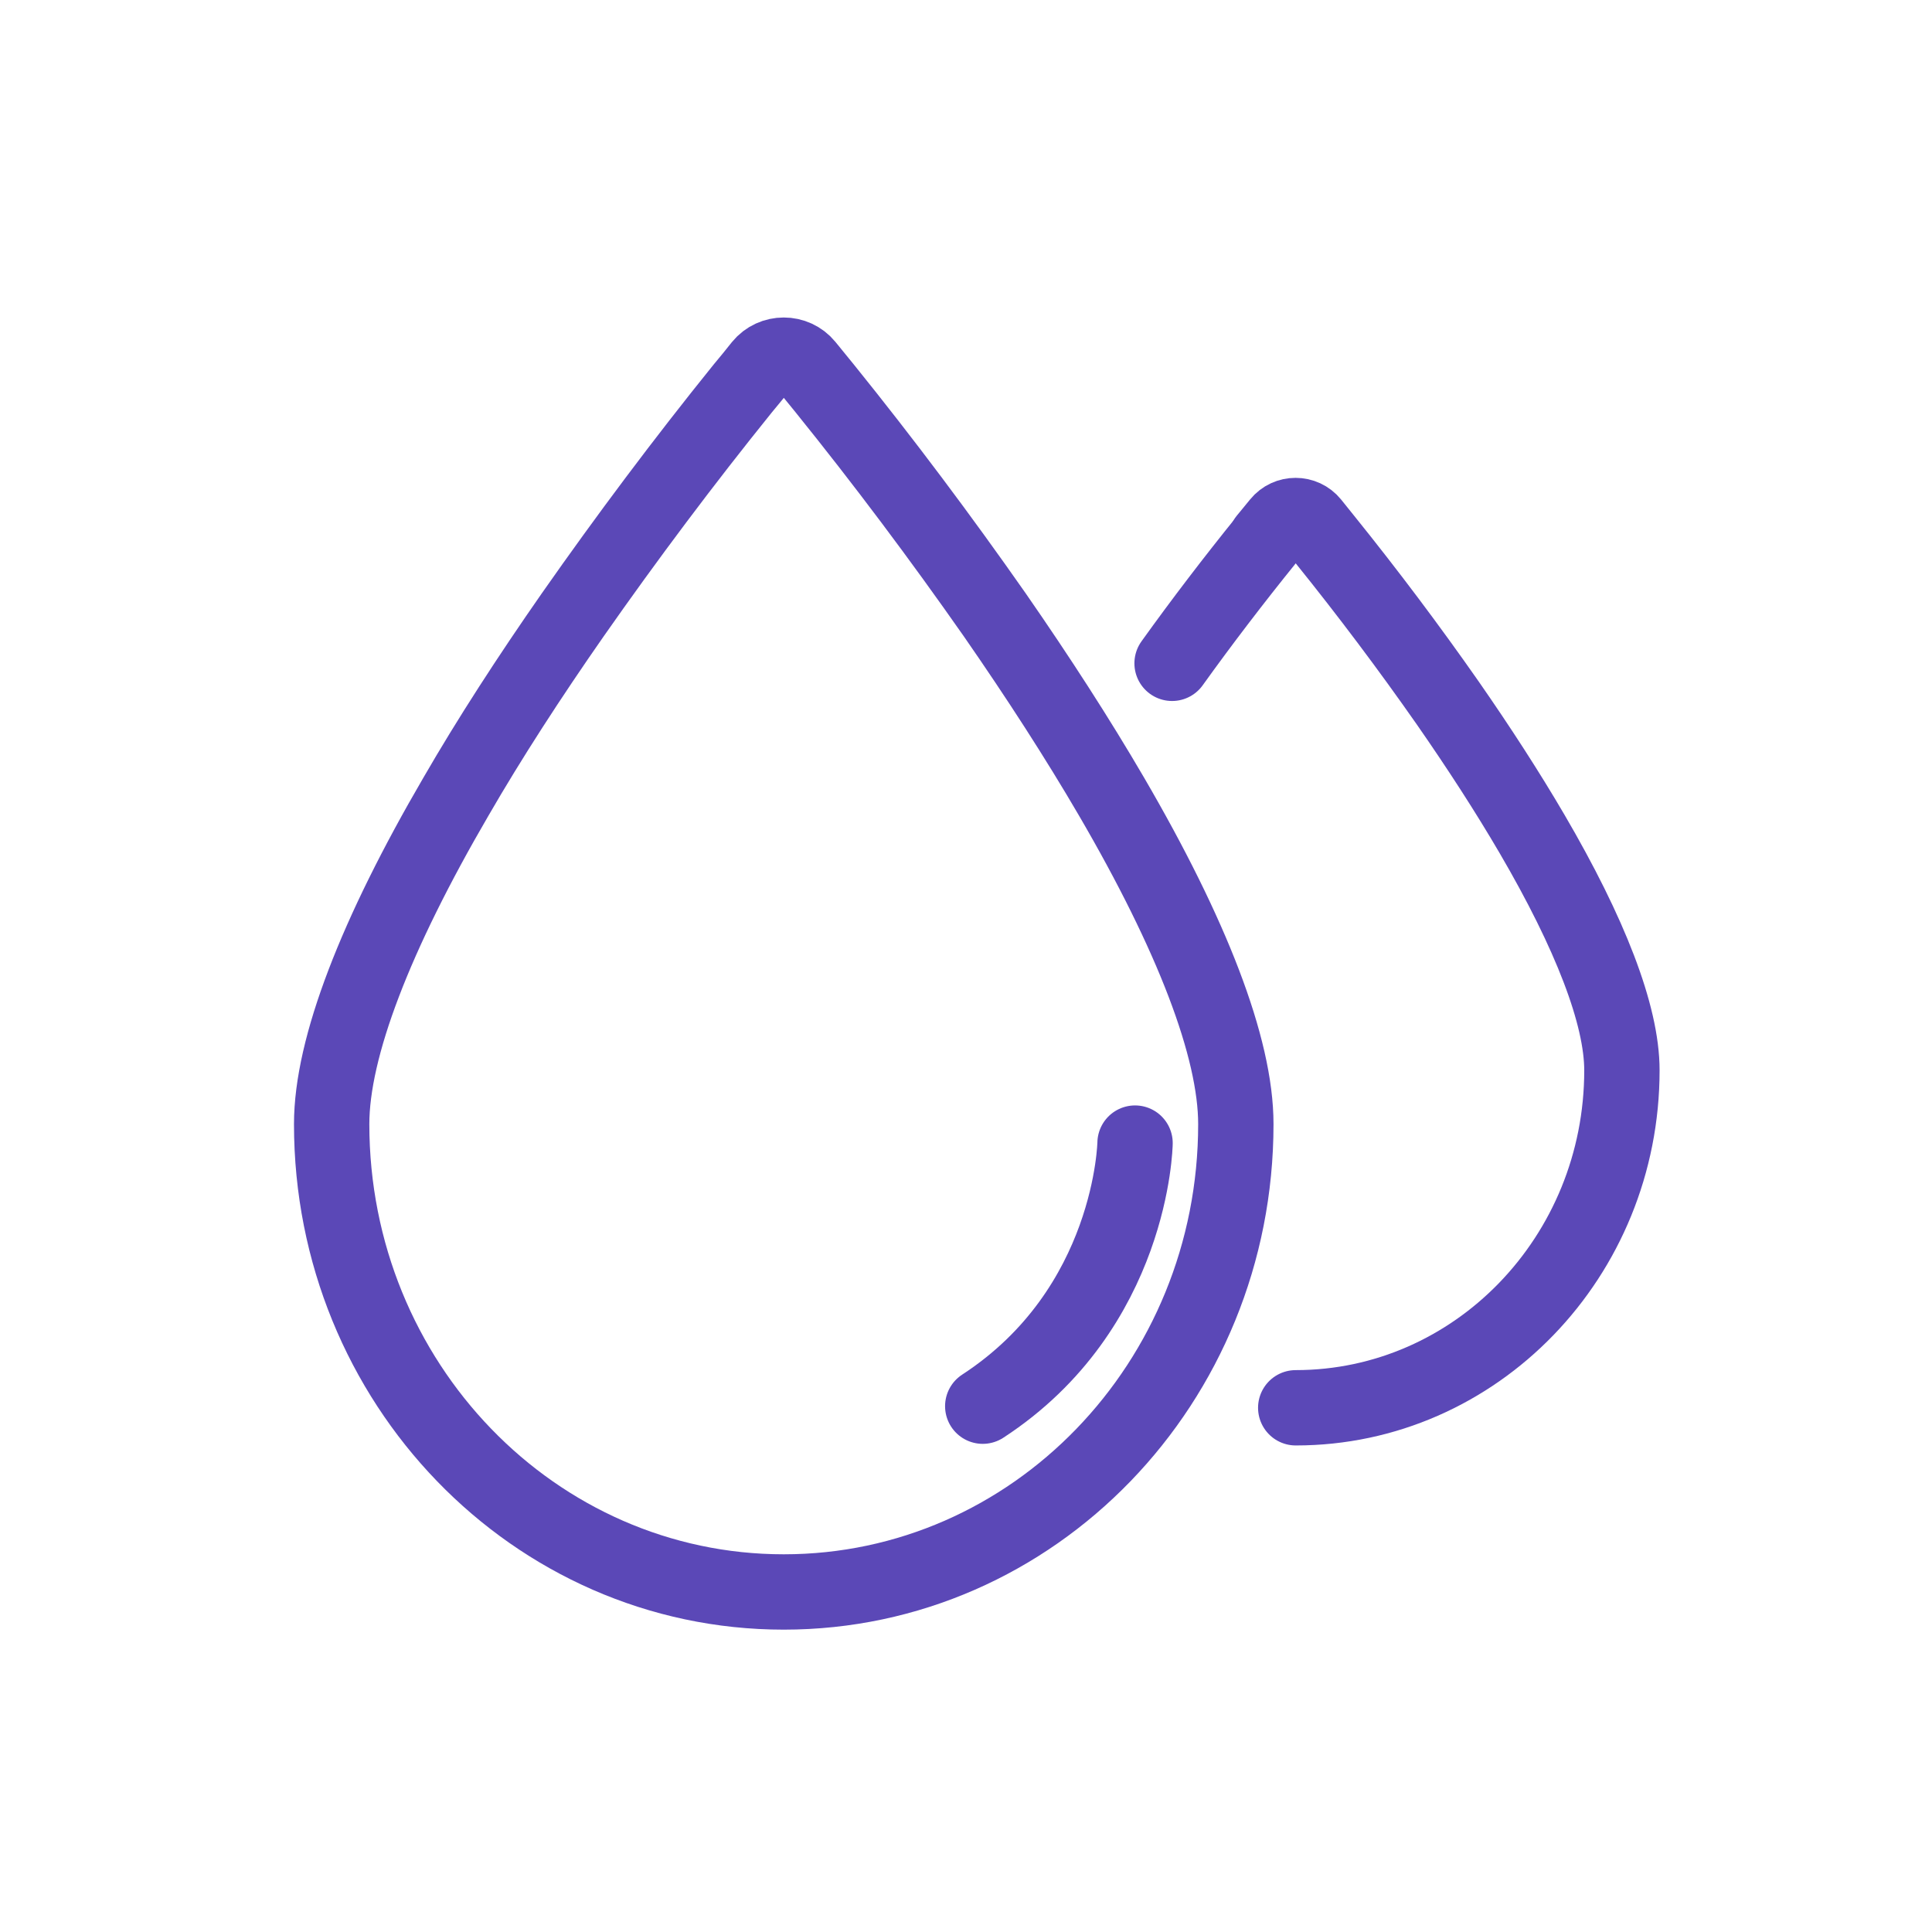 <svg id="_图层_1" data-name="图层 1" xmlns="http://www.w3.org/2000/svg" viewBox="0 0 60 60">
  <defs>
    <style>
      .cls-1 {
        fill: none;
        stroke: #5b48b7;
        stroke-linecap: round;
        stroke-linejoin: round;
        stroke-width: 2.34px;
      }
    </style>
  </defs>
  <g>
    <path class="cls-1" d="m35.25,35.5s-.08,5.14-4.73,8.17"></path>
    <path class="cls-1" d="m23.07,12.06c-1.84,2.28-3.6,4.63-5.28,7.03-1.36,1.95-2.59,3.85-3.63,5.65-2.49,4.27-3.86,7.79-3.86,10.17,0,8.03,6.29,14.53,14.04,14.53s14.04-6.49,14.04-14.53c0-2.38-1.37-5.9-3.86-10.17-1.05-1.8-2.27-3.69-3.63-5.65-1.68-2.4-3.44-4.75-5.28-7.03-.19-.23-.38-.47-.57-.7-.36-.44-1.04-.44-1.4,0-.18.23-.37.46-.57.7"></path>
  </g>
  <g>
    <path class="cls-1" d="m40.24,43.72c5.59,0,10.13-4.69,10.13-10.48,0-1.72-.99-4.26-2.79-7.34-.76-1.3-1.64-2.66-2.62-4.07-1.21-1.73-2.48-3.42-3.81-5.07-.14-.17-.27-.34-.41-.51-.26-.32-.75-.32-1.01,0-.13.16-.27.33-.41.5"></path>
    <path class="cls-1" d="m39.33,16.76c-1.01,1.25-1.99,2.53-2.93,3.84"></path>
  </g>
</svg>